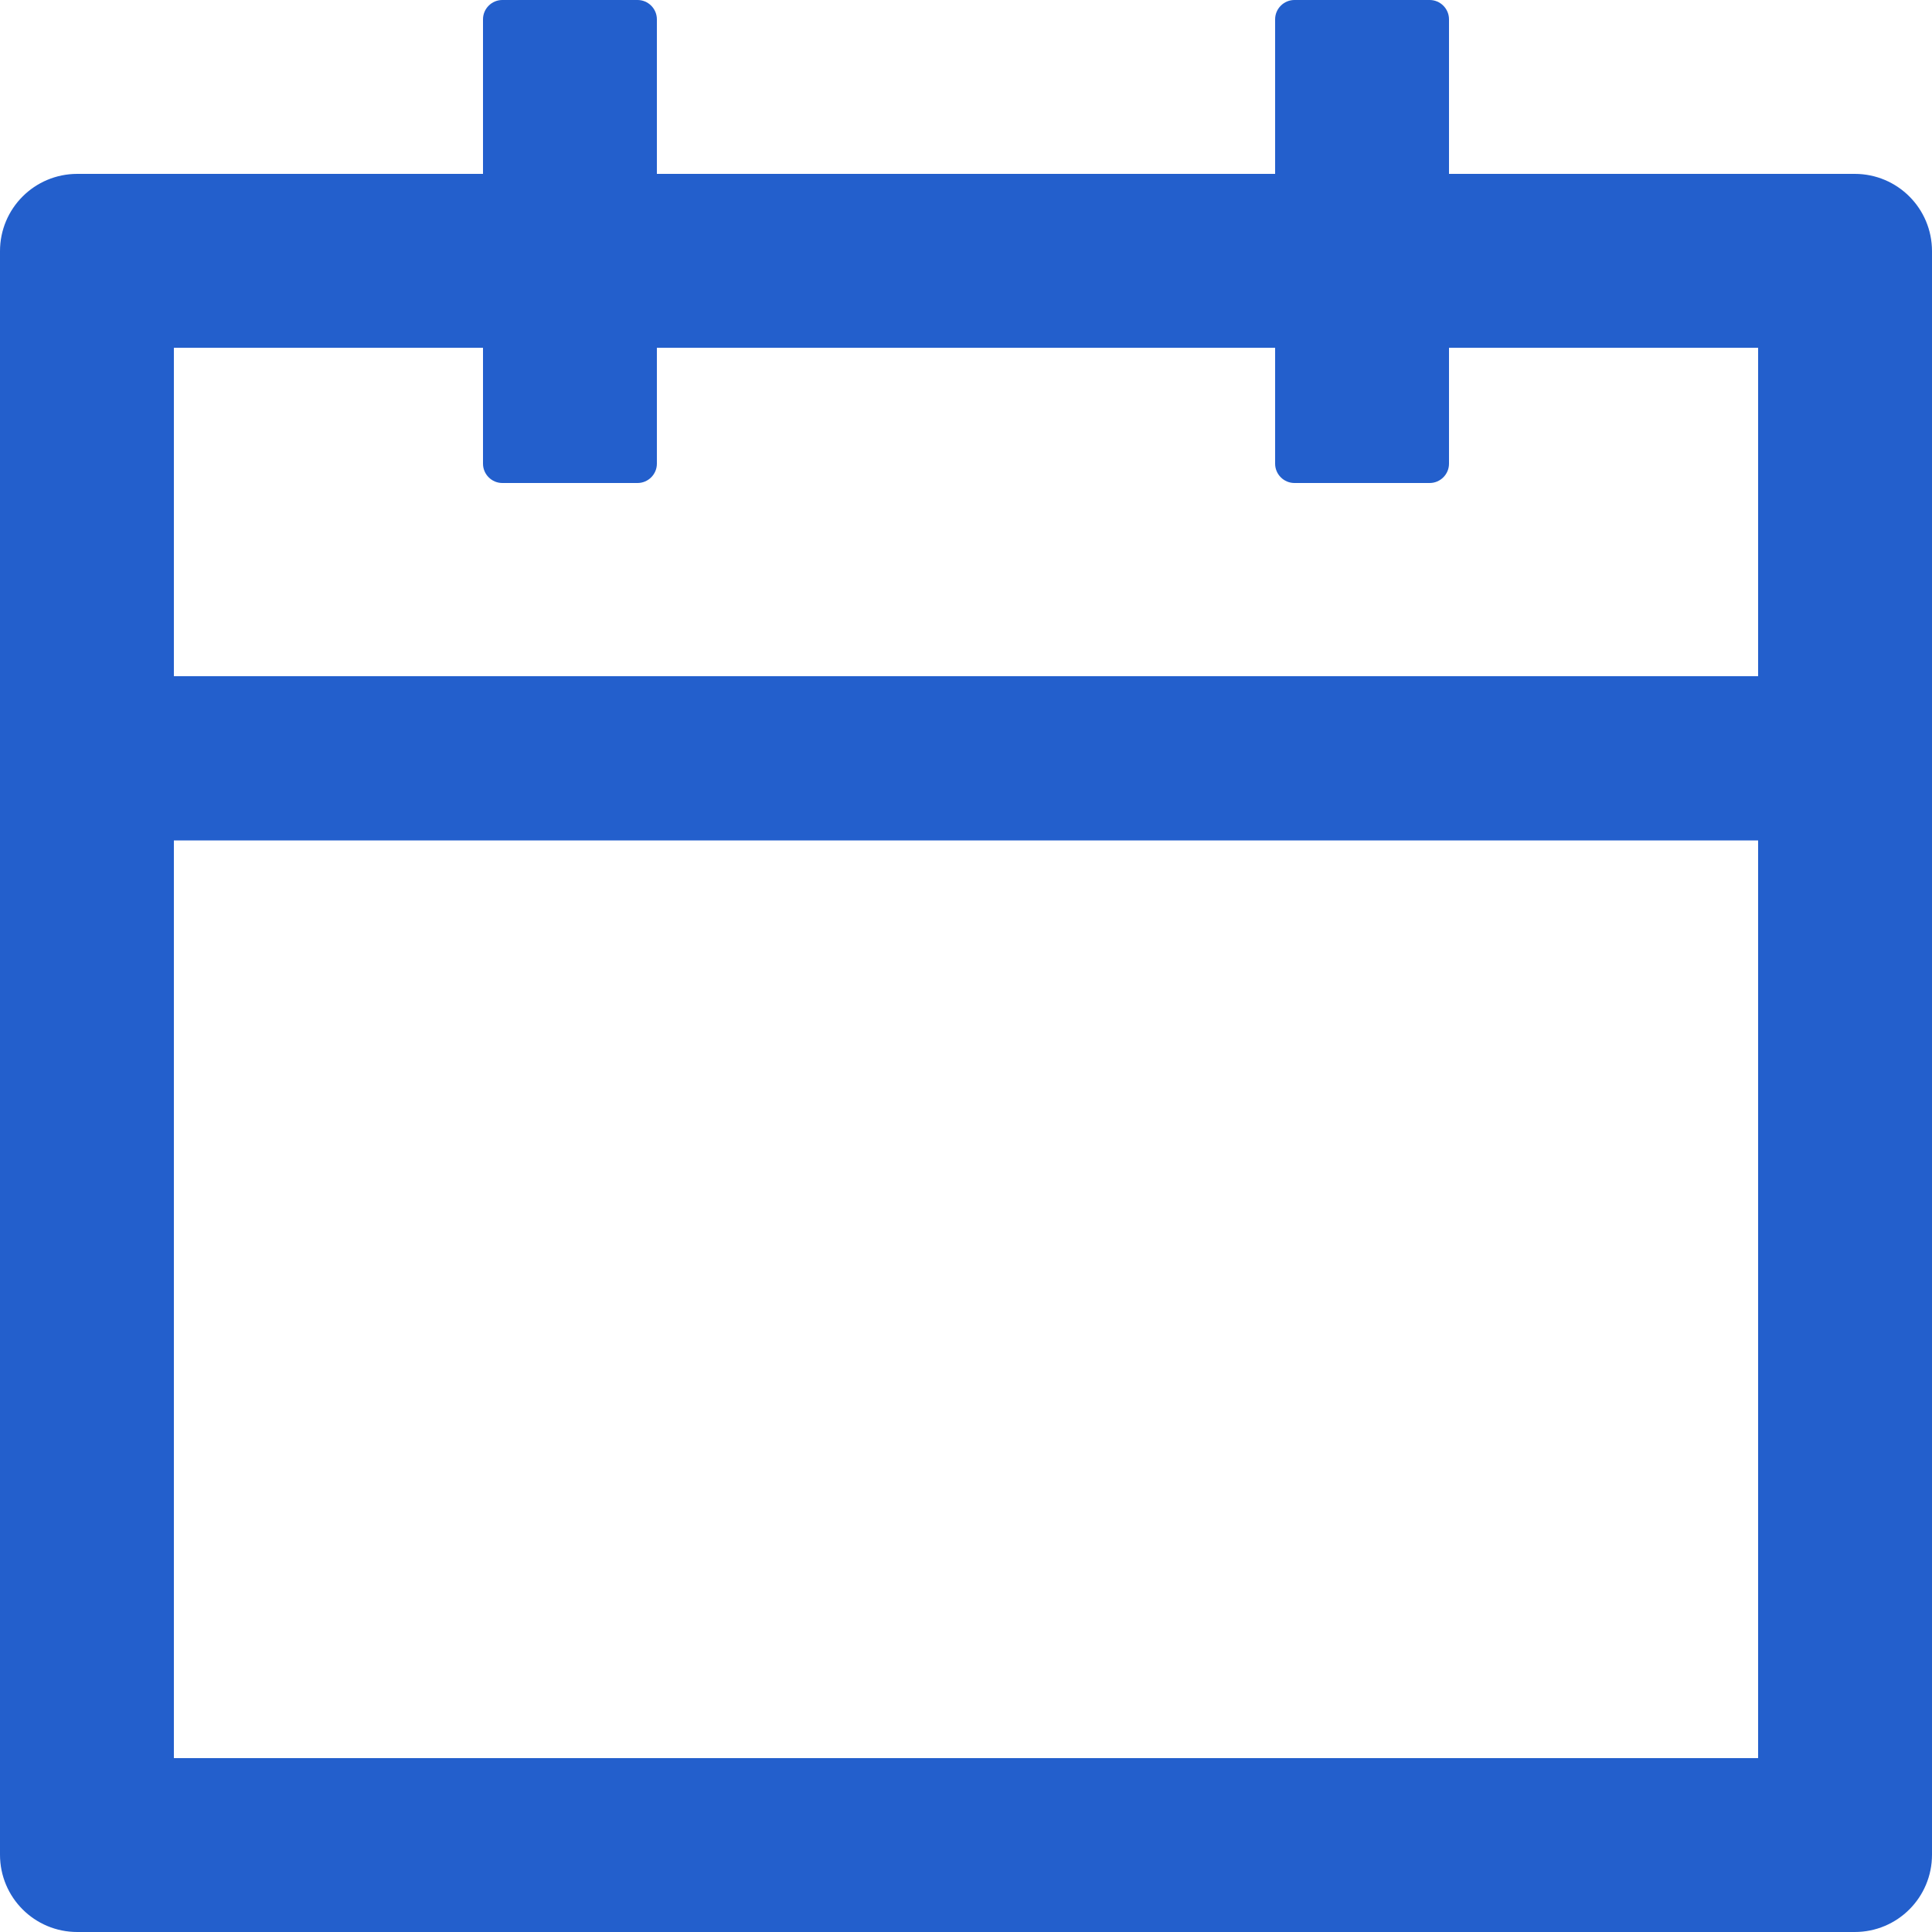 <svg width="16" height="16" viewBox="0 0 16 16" fill="none" xmlns="http://www.w3.org/2000/svg">
<path d="M15.36 1.44H12V0.16C12 0.072 11.928 0 11.84 0H10.72C10.632 0 10.56 0.072 10.56 0.16V1.44H5.44V0.16C5.44 0.072 5.368 0 5.28 0H4.16C4.072 0 4 0.072 4 0.16V1.44H0.64C0.286 1.44 0 1.726 0 2.08V15.36C0 15.714 0.286 16 0.64 16H15.36C15.714 16 16 15.714 16 15.36V2.08C16 1.726 15.714 1.44 15.36 1.44ZM14.56 14.56H1.44V6.96H14.56V14.56ZM1.44 5.6V2.88H4V3.84C4 3.928 4.072 4 4.16 4H5.28C5.368 4 5.44 3.928 5.44 3.84V2.88H10.56V3.84C10.56 3.928 10.632 4 10.72 4H11.84C11.928 4 12 3.928 12 3.84V2.88H14.56V5.6H1.44Z" fill="#235FCC"/>
</svg>

